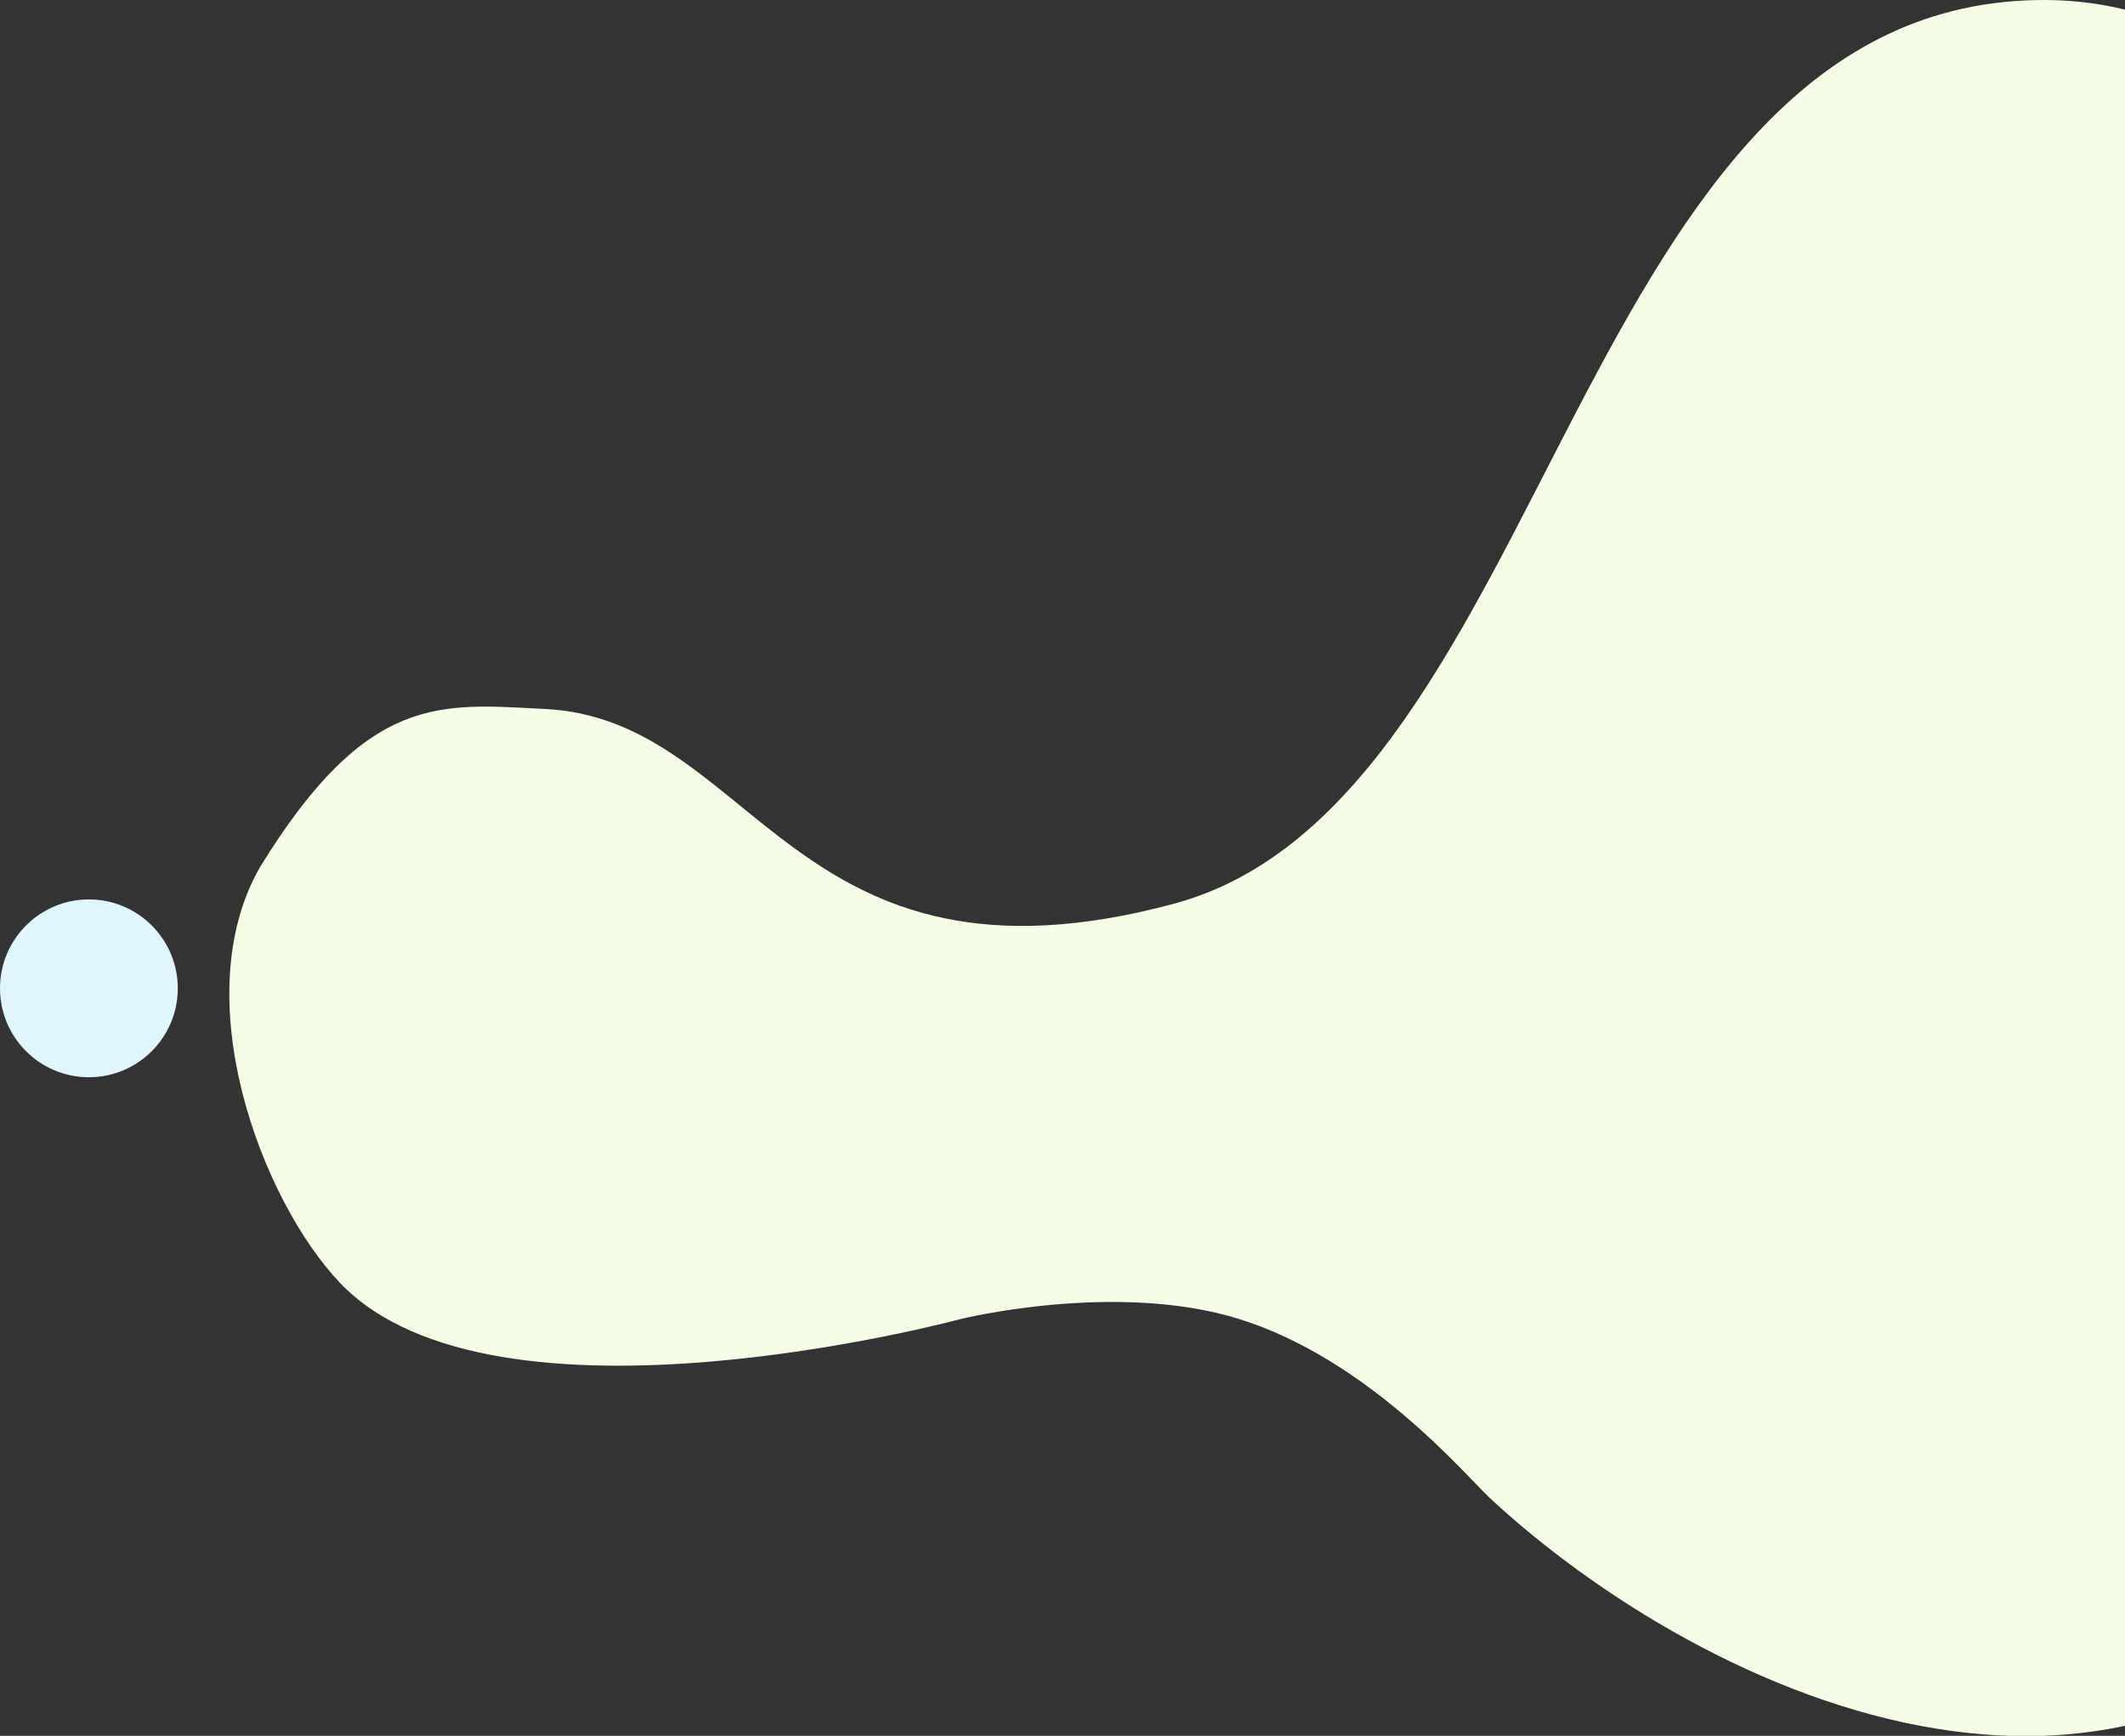 <svg xmlns="http://www.w3.org/2000/svg" width="502" height="410"><rect width="100%" height="100%" fill="#333333" stroke="none"/><defs><clipPath id="a"><path transform="translate(864 896)" fill="#fff" stroke="#707070" d="M0 0h502v410H0z"/></clipPath></defs><g transform="translate(-864 -896)" clip-path="url(#a)"><g transform="translate(0 113.438)"><path d="M1091.01 1094.093s-110.252 29.836-146.756-8.593c-18.457-19.432-36.575-67.283-18.81-98.167 25.429-41.323 42.634-38.53 67.278-37.32 49.935 2.454 58.223 70.287 148.57 46.013s94.293-214.052 206.149-213.463 171 231.514 91.127 353.914c-64.777 99.267-173.155 45.8-222.521 0-5.566-5.163-28.651-32.83-59.339-42.384-29.022-9.035-65.698 0-65.698 0Z" fill="#f6fde7"/><circle cx="21" cy="21" r="21" transform="translate(864 995)" fill="#e1f5fe"/></g></g></svg>